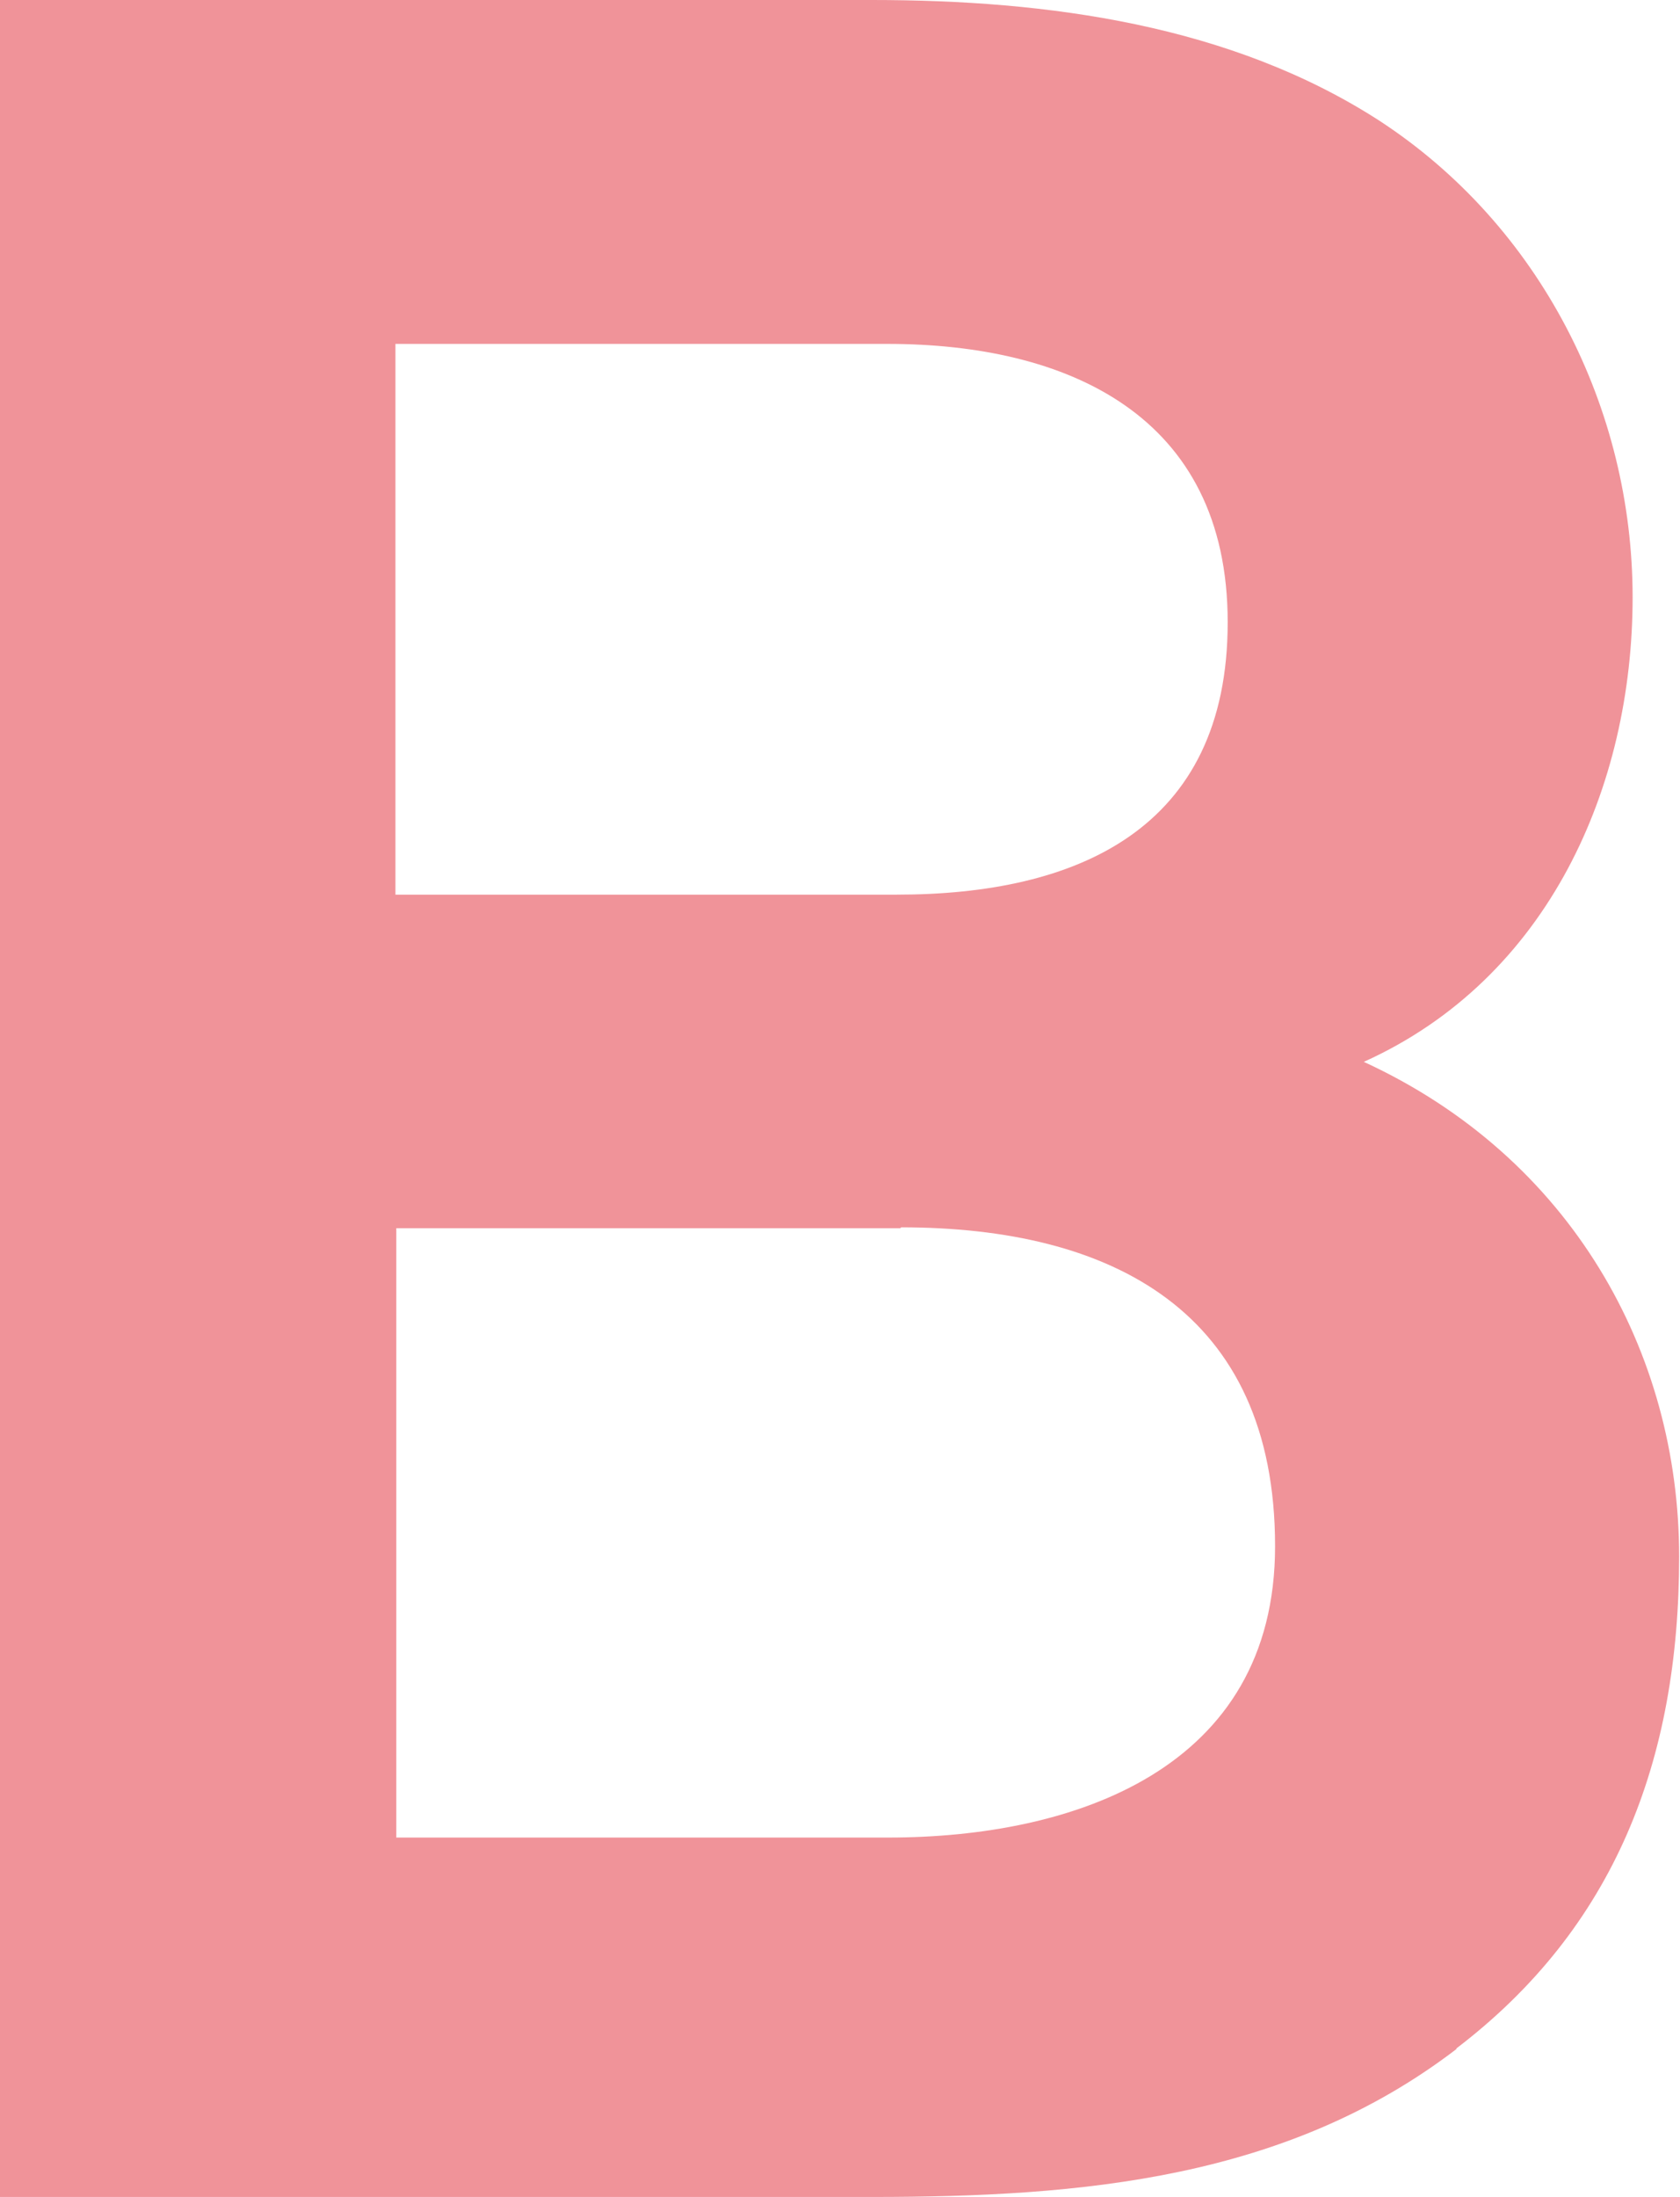 <?xml version="1.0" encoding="UTF-8"?><svg id="_レイヤー_2" xmlns="http://www.w3.org/2000/svg" viewBox="0 0 19.5 25.49"><defs><style>.cls-1{fill:#f09399;stroke-width:0px;}</style></defs><g id="design"><path class="cls-1" d="M16.91,23.77c-1.97,1.51-4.34,1.72-6.79,1.72H0V0h10.12c2.05,0,4.17.29,5.89,1.4,1.87,1.22,2.94,3.34,2.94,5.53s-.97,4.42-3.12,5.39c2.41,1.11,3.66,3.37,3.66,5.74s-.75,4.31-2.59,5.71ZM10.3,3.99h-5.71v6.39h5.82c2.08,0,3.84-.75,3.84-3.16s-1.87-3.23-3.95-3.23ZM10.45,14.25h-5.85v7.07h5.71c2.15,0,4.49-.79,4.49-3.38,0-2.73-1.9-3.7-4.34-3.7Z"/></g></svg>
